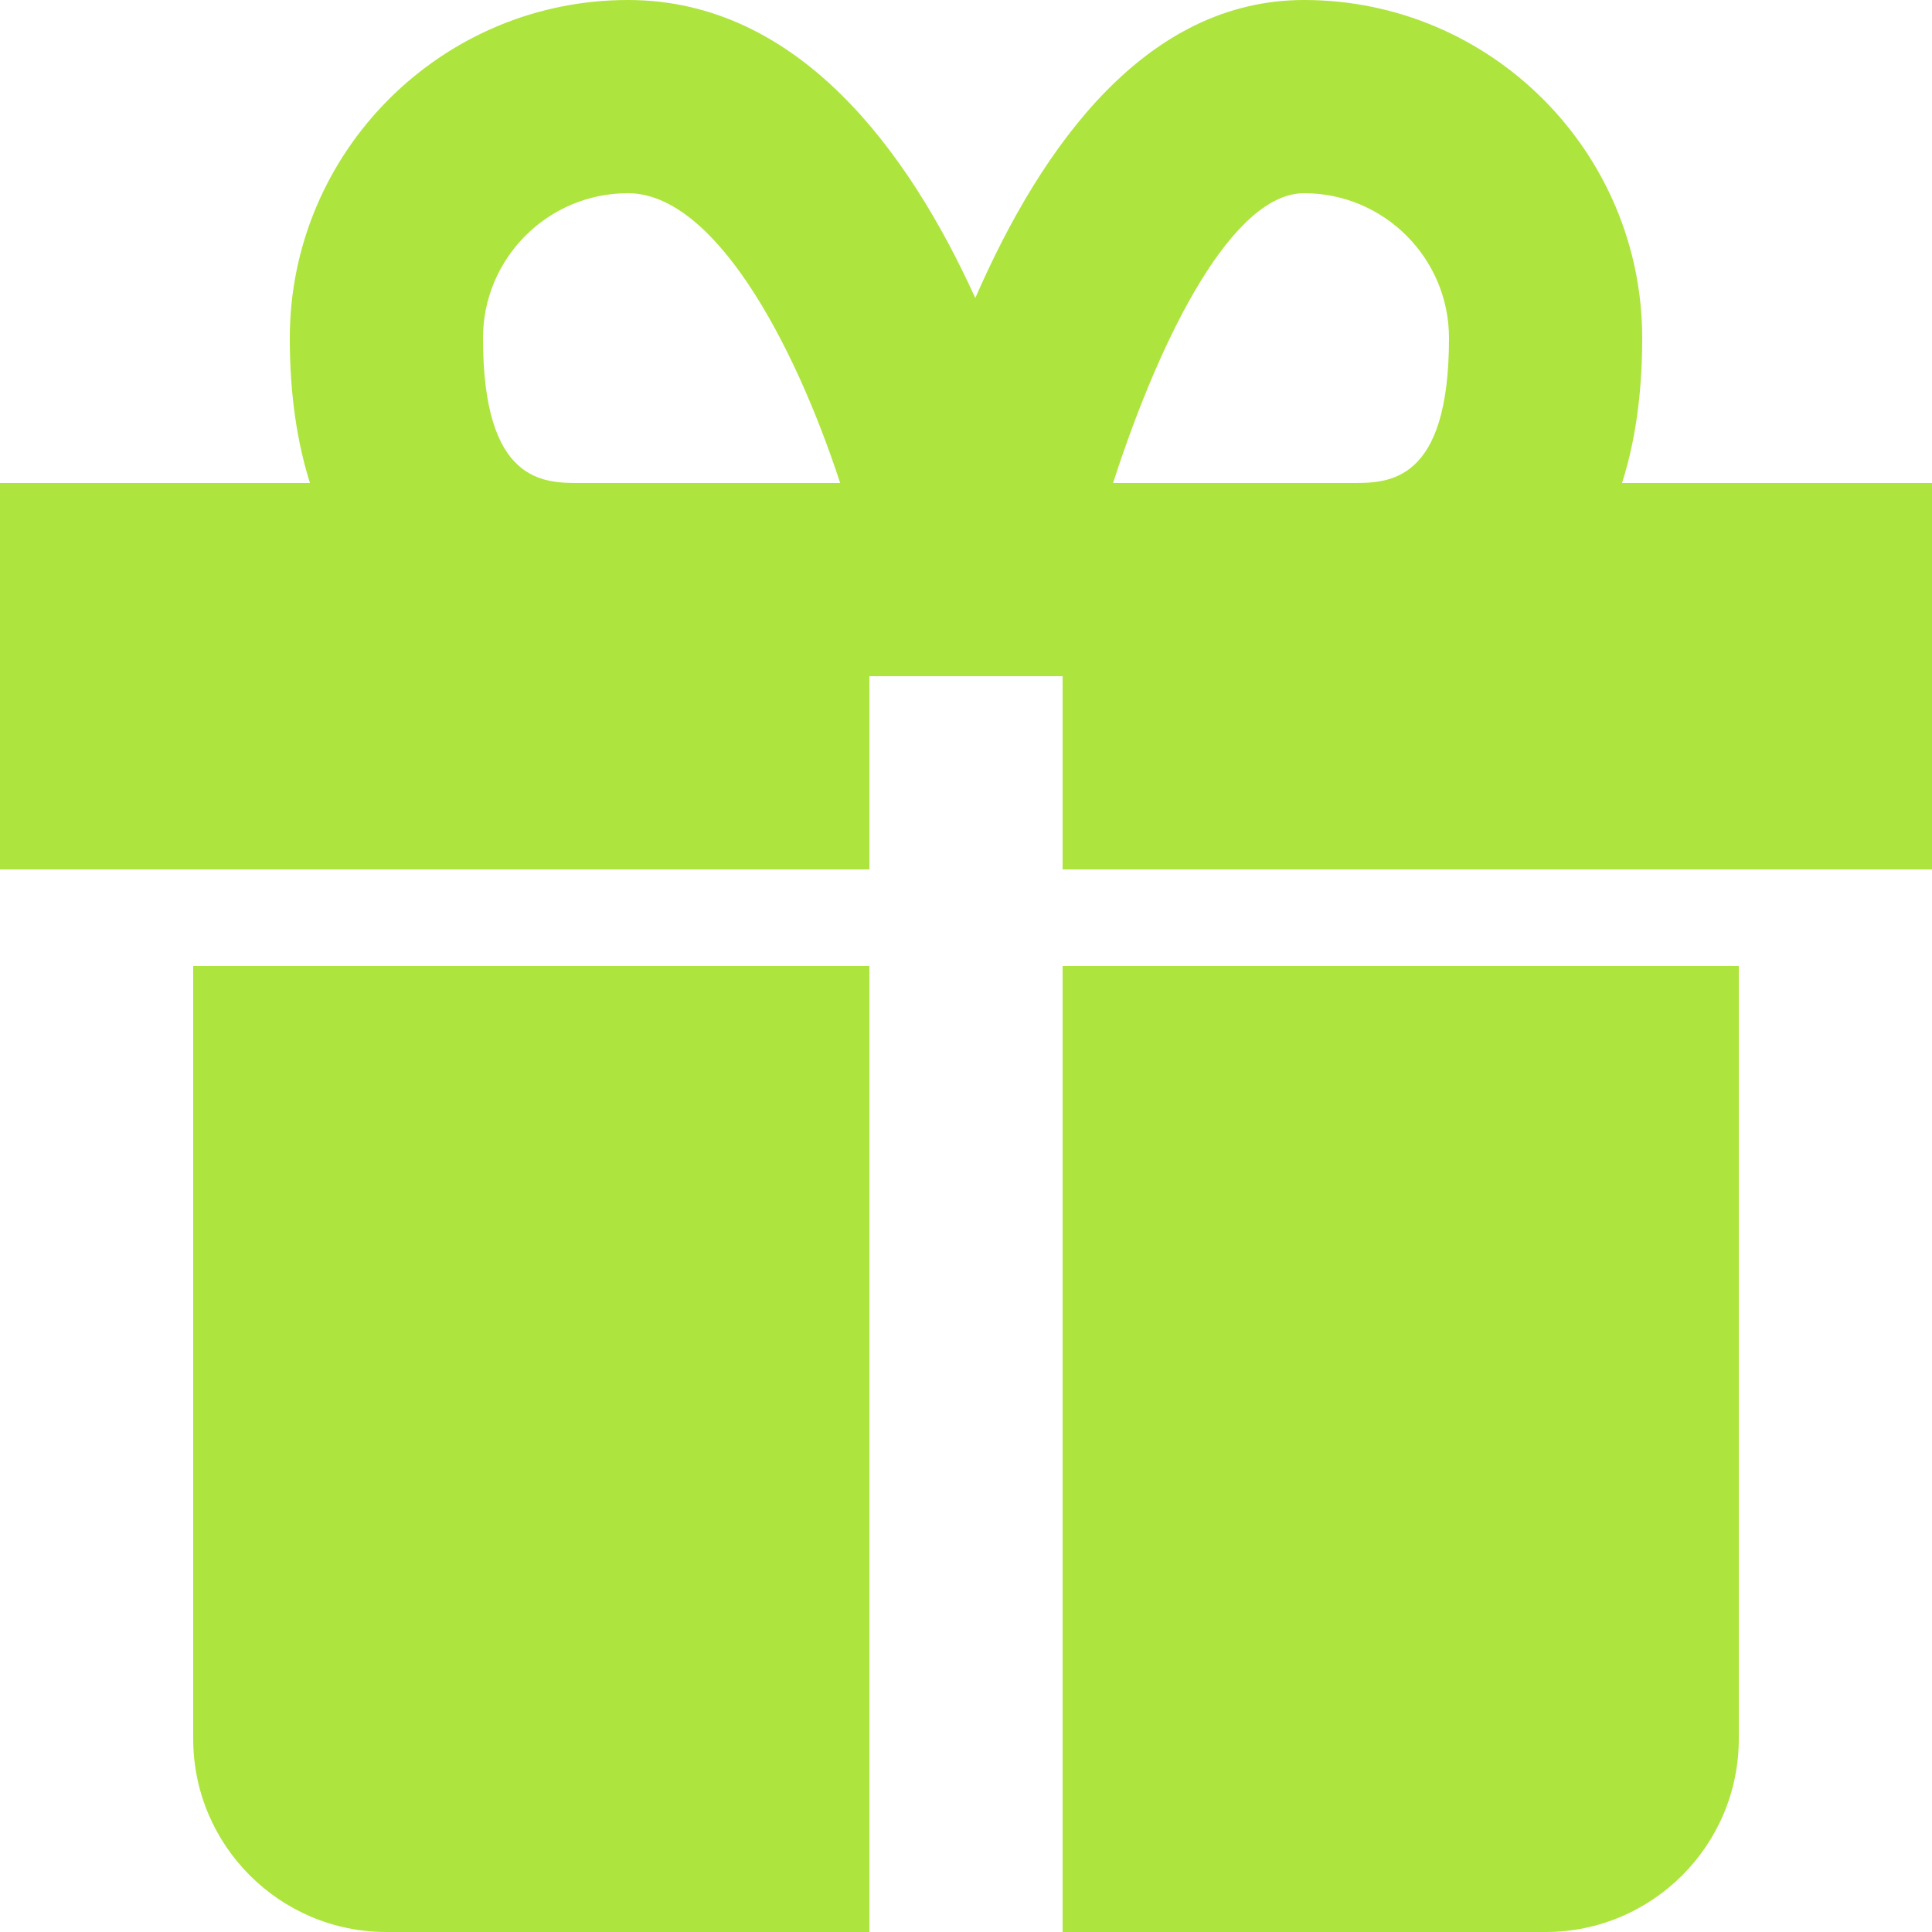<svg width="16" height="16" viewBox="0 0 16 16" fill="none" xmlns="http://www.w3.org/2000/svg">
<g clip-path="url(#clip0_49_1377)">
<path d="M2.4 8H1.6V14.4C1.6 15.283 2.317 16 3.2 16H7.2V8H3.2H2.4ZM12.8 8H8.8V16H12.8C13.683 16 14.4 15.283 14.4 14.4V8H13.6H12.8ZM13.433 4C13.538 3.671 13.6 3.277 13.6 2.8C13.6 1.256 12.344 0 10.8 0C9.502 0 8.636 1.186 8.077 2.468C7.526 1.256 6.615 0 5.2 0C3.656 0 2.4 1.256 2.4 2.8C2.4 3.277 2.463 3.671 2.567 4H0V7.2H7.2V5.6H8H8.8V5.673V7.2H16V4H13.433ZM4 2.8C4 2.138 4.538 1.6 5.2 1.6C5.91 1.6 6.571 2.82 6.958 4H4.8C4.501 4 4 4 4 2.8ZM10.8 1.6C11.462 1.6 12 2.138 12 2.8C12 4 11.499 4 11.2 4H9.218C9.626 2.739 10.219 1.6 10.8 1.6Z" fill="#AEE43E"/>
</g>
<defs>
<clipPath id="clip0_49_1377">
<rect width="16" height="16" fill="white"/>
</clipPath>
</defs>
</svg>
